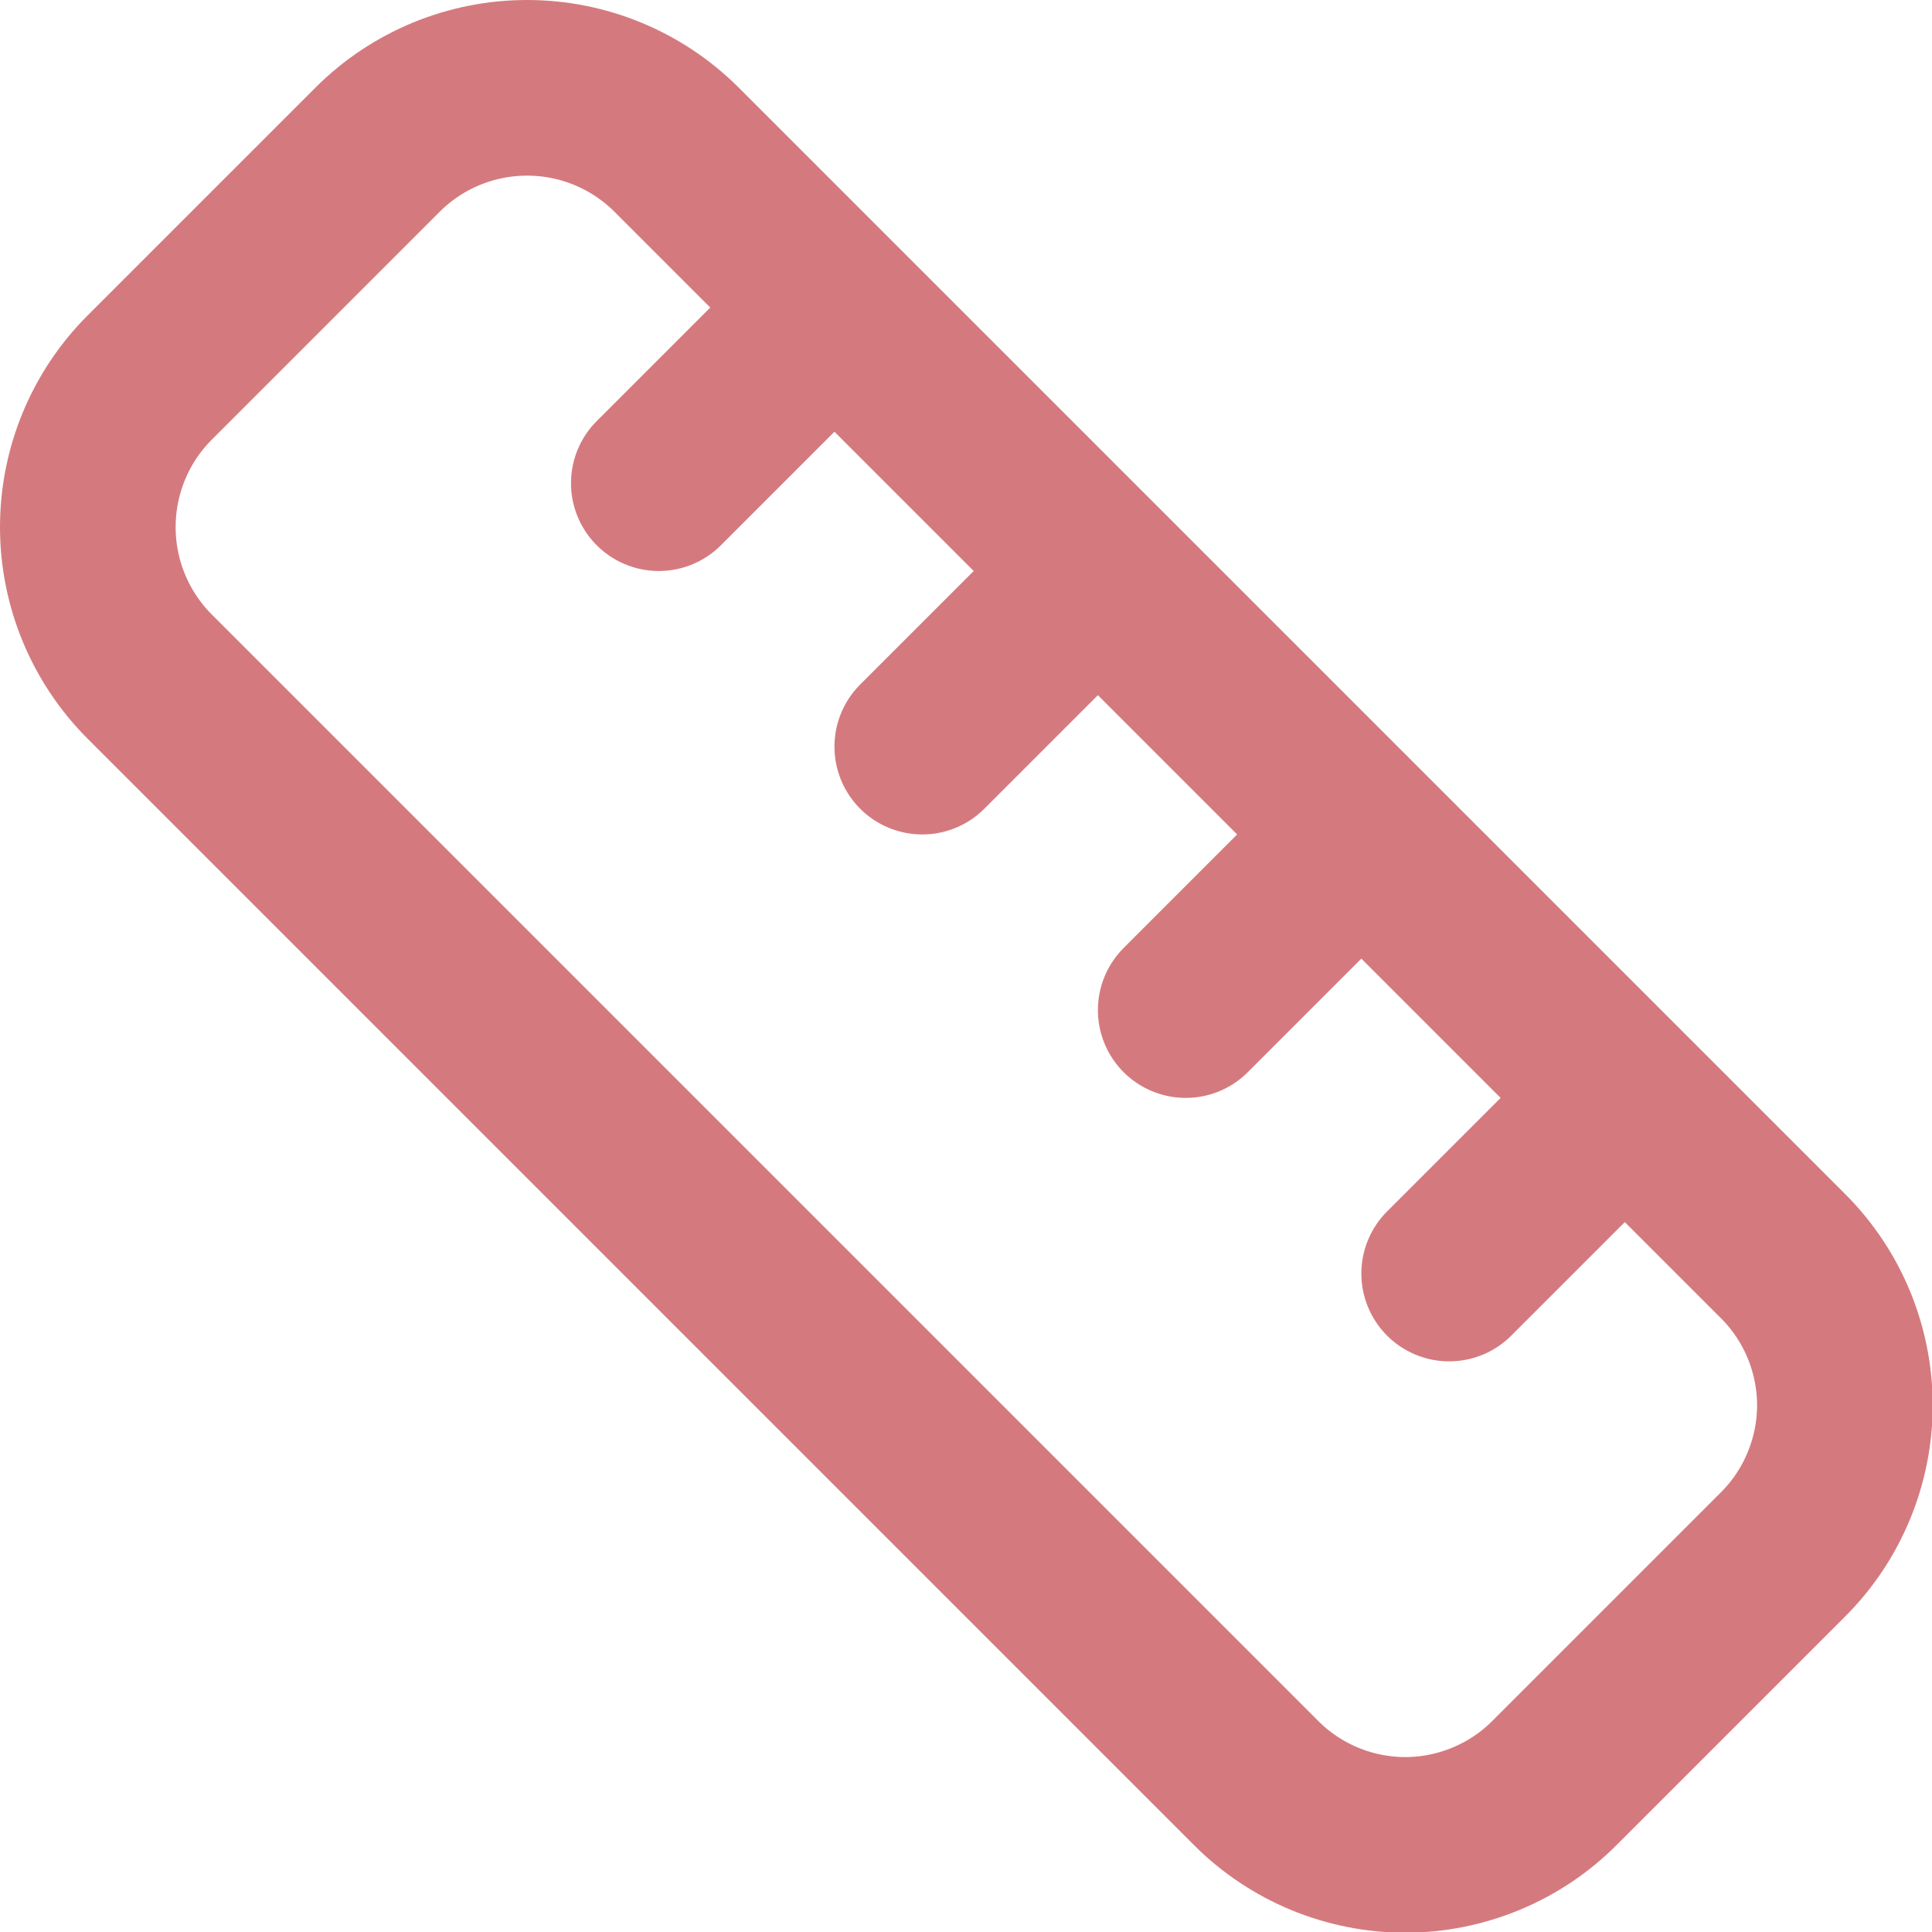 <svg width="22" height="22" viewBox="0 0 22 22" fill="none" xmlns="http://www.w3.org/2000/svg">
<path d="M13.502 11.502L15.502 9.502M10.502 8.502L12.502 6.502M7.502 5.502L9.502 3.502M16.502 14.502L18.502 12.502M20.302 14.302C20.526 14.525 20.703 14.79 20.824 15.081C20.945 15.373 21.008 15.686 21.008 16.002C21.008 16.318 20.945 16.63 20.824 16.922C20.703 17.214 20.526 17.479 20.302 17.702L17.702 20.302C17.479 20.526 17.214 20.703 16.922 20.824C16.63 20.945 16.318 21.008 16.002 21.008C15.686 21.008 15.373 20.945 15.081 20.824C14.79 20.703 14.525 20.526 14.302 20.302L1.702 7.702C1.252 7.25 1 6.639 1 6.002C1 5.365 1.252 4.753 1.702 4.302L4.302 1.702C4.753 1.252 5.365 1 6.002 1C6.639 1 7.25 1.252 7.702 1.702L20.302 14.302Z" stroke="#D47A7E" stroke-width="2" stroke-linecap="round" stroke-linejoin="round"/>
</svg>
